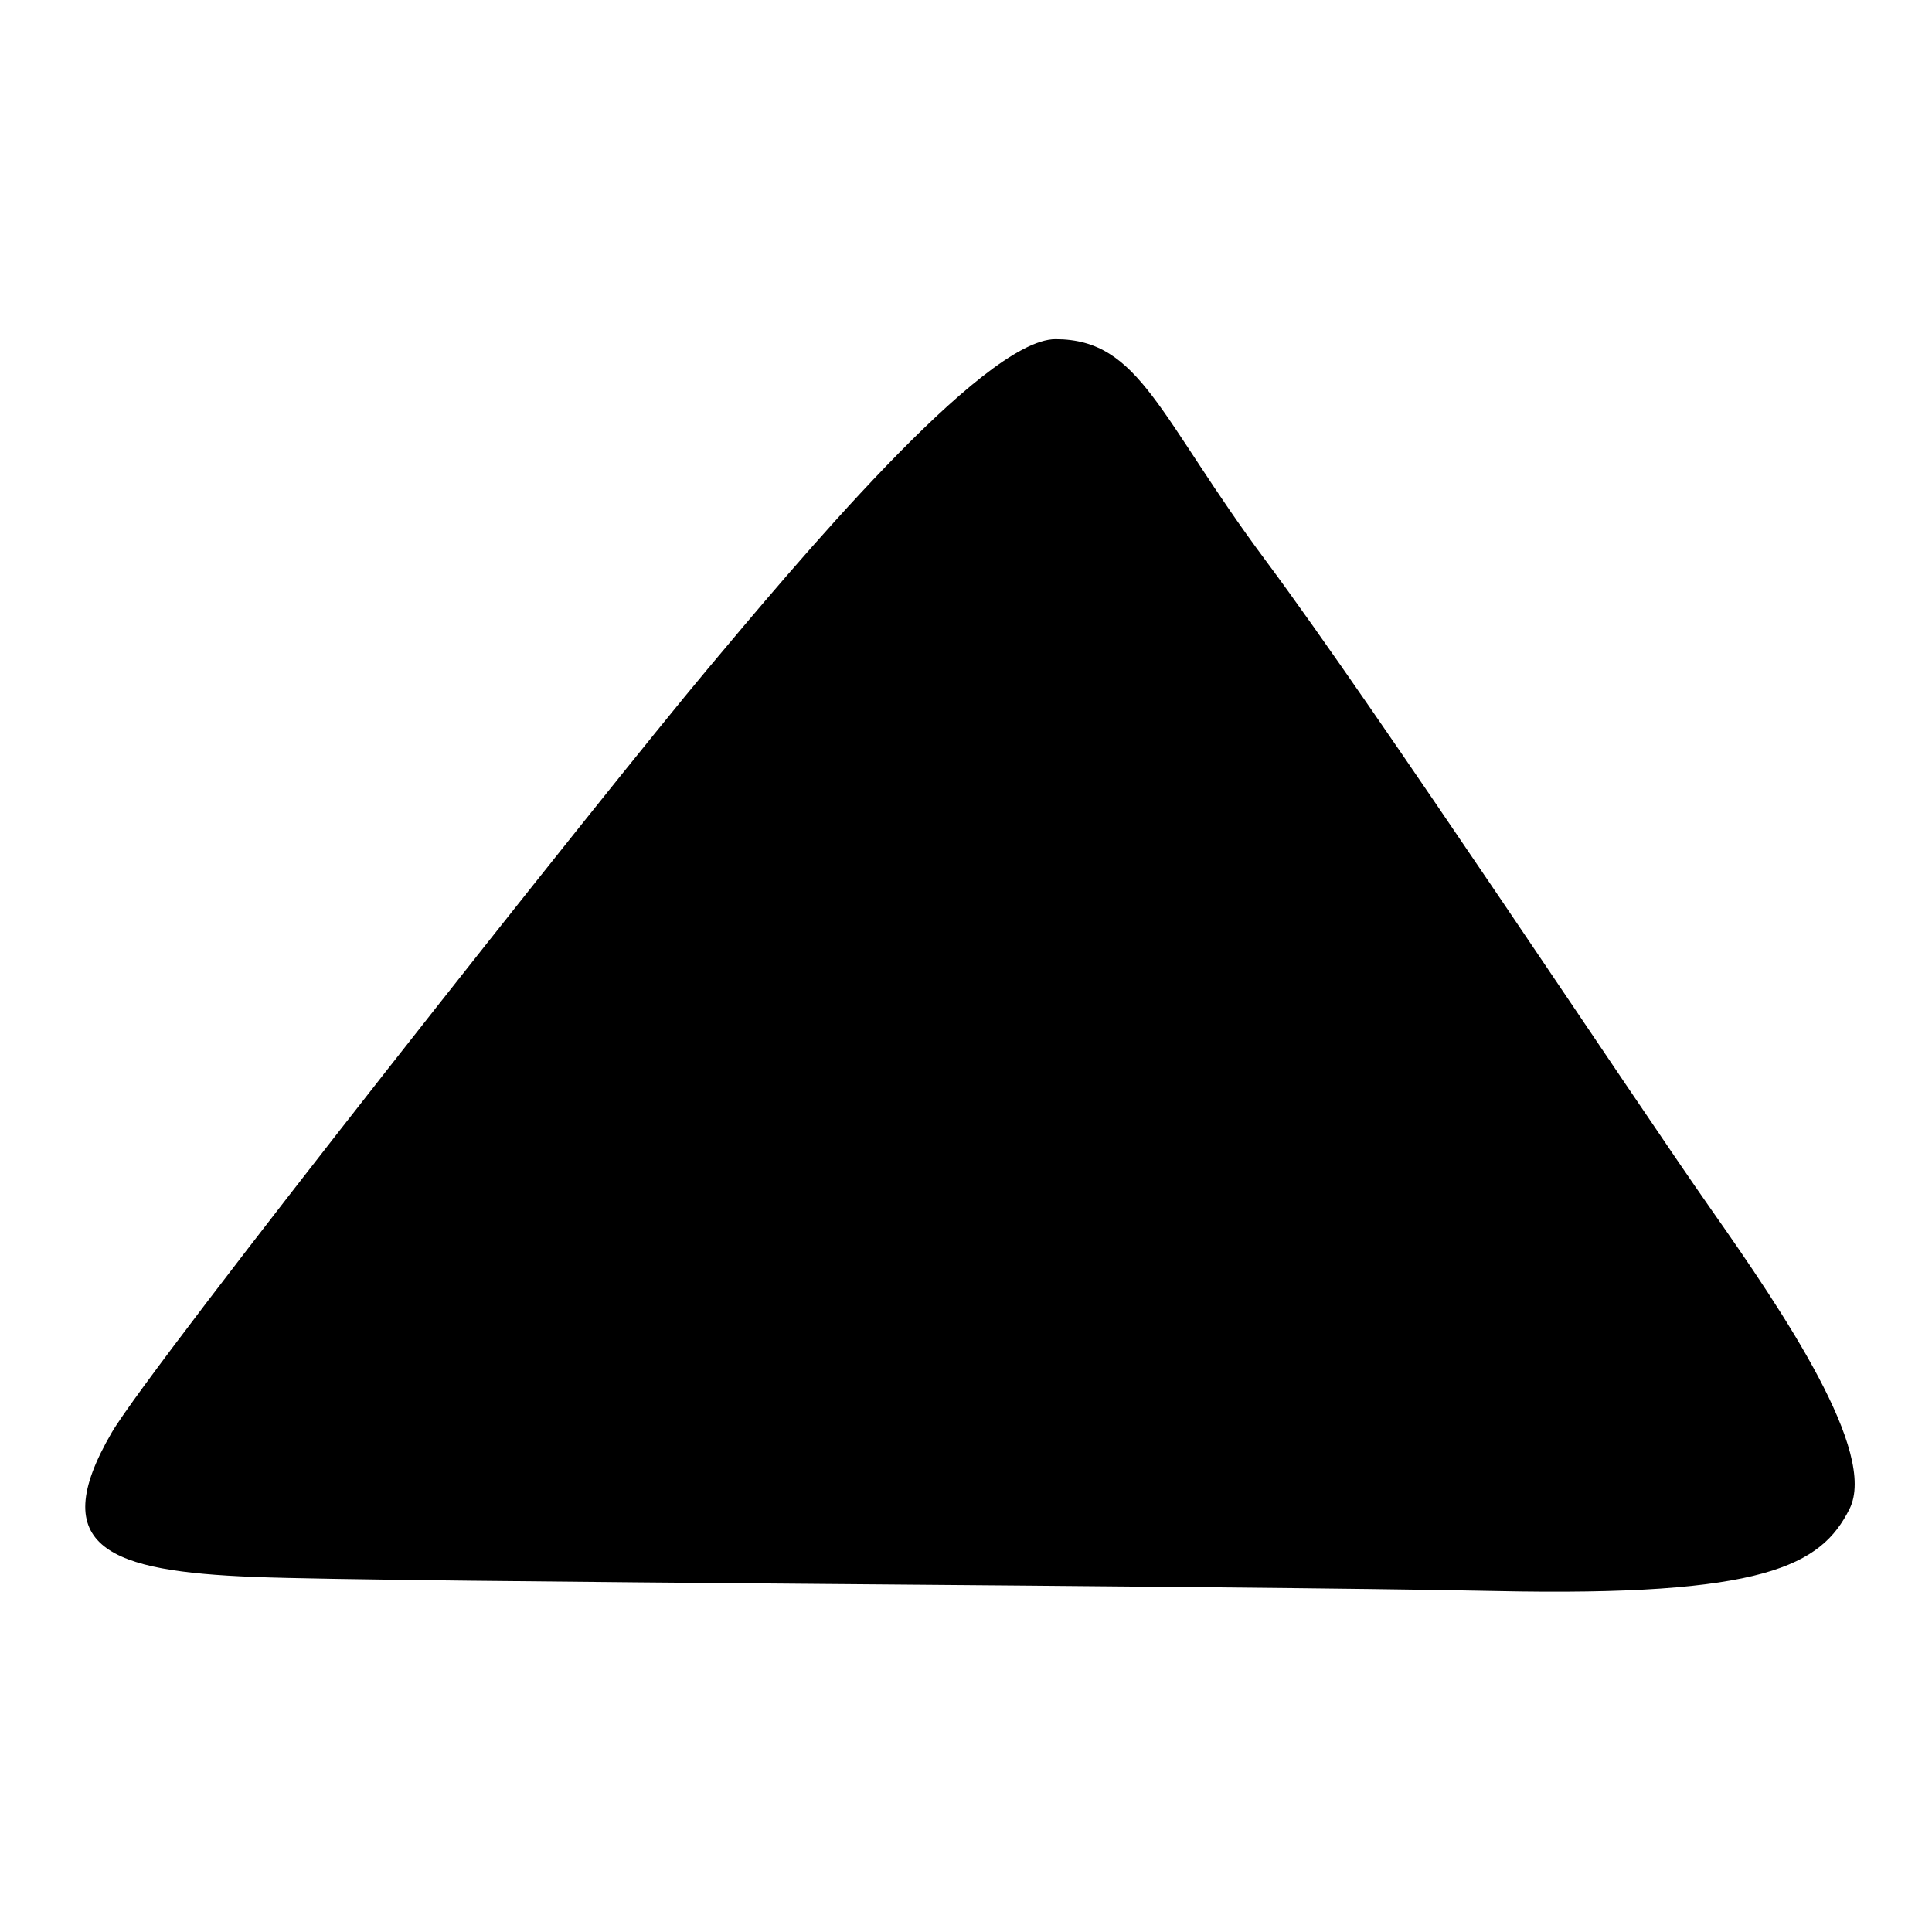 <?xml version="1.0" encoding="utf-8"?>
<!-- Generator: Adobe Illustrator 27.6.1, SVG Export Plug-In . SVG Version: 6.00 Build 0)  -->
<svg version="1.1" id="Calque_1" xmlns="http://www.w3.org/2000/svg" xmlns:xlink="http://www.w3.org/1999/xlink" x="0px" y="0px"
	 viewBox="0 0 500 500" style="enable-background:new 0 0 500 500;" xml:space="preserve">
<path d="M273.17,87.78c21.97,0.02,26.64,20.04,54.47,57.4c27.83,37.36,96.08,140.6,115.12,167.7s43.22,62.99,35.89,77.64
	c-7.32,14.65-21.97,22.71-91.56,21.24c-69.58-1.46-284.93-2.2-321.55-3.66s-54.17-7.28-36.62-37.36
	c10.25-17.58,128.24-166.65,154.29-197.7C204.86,147.24,254.3,87.76,273.17,87.78z"/>
</svg>

